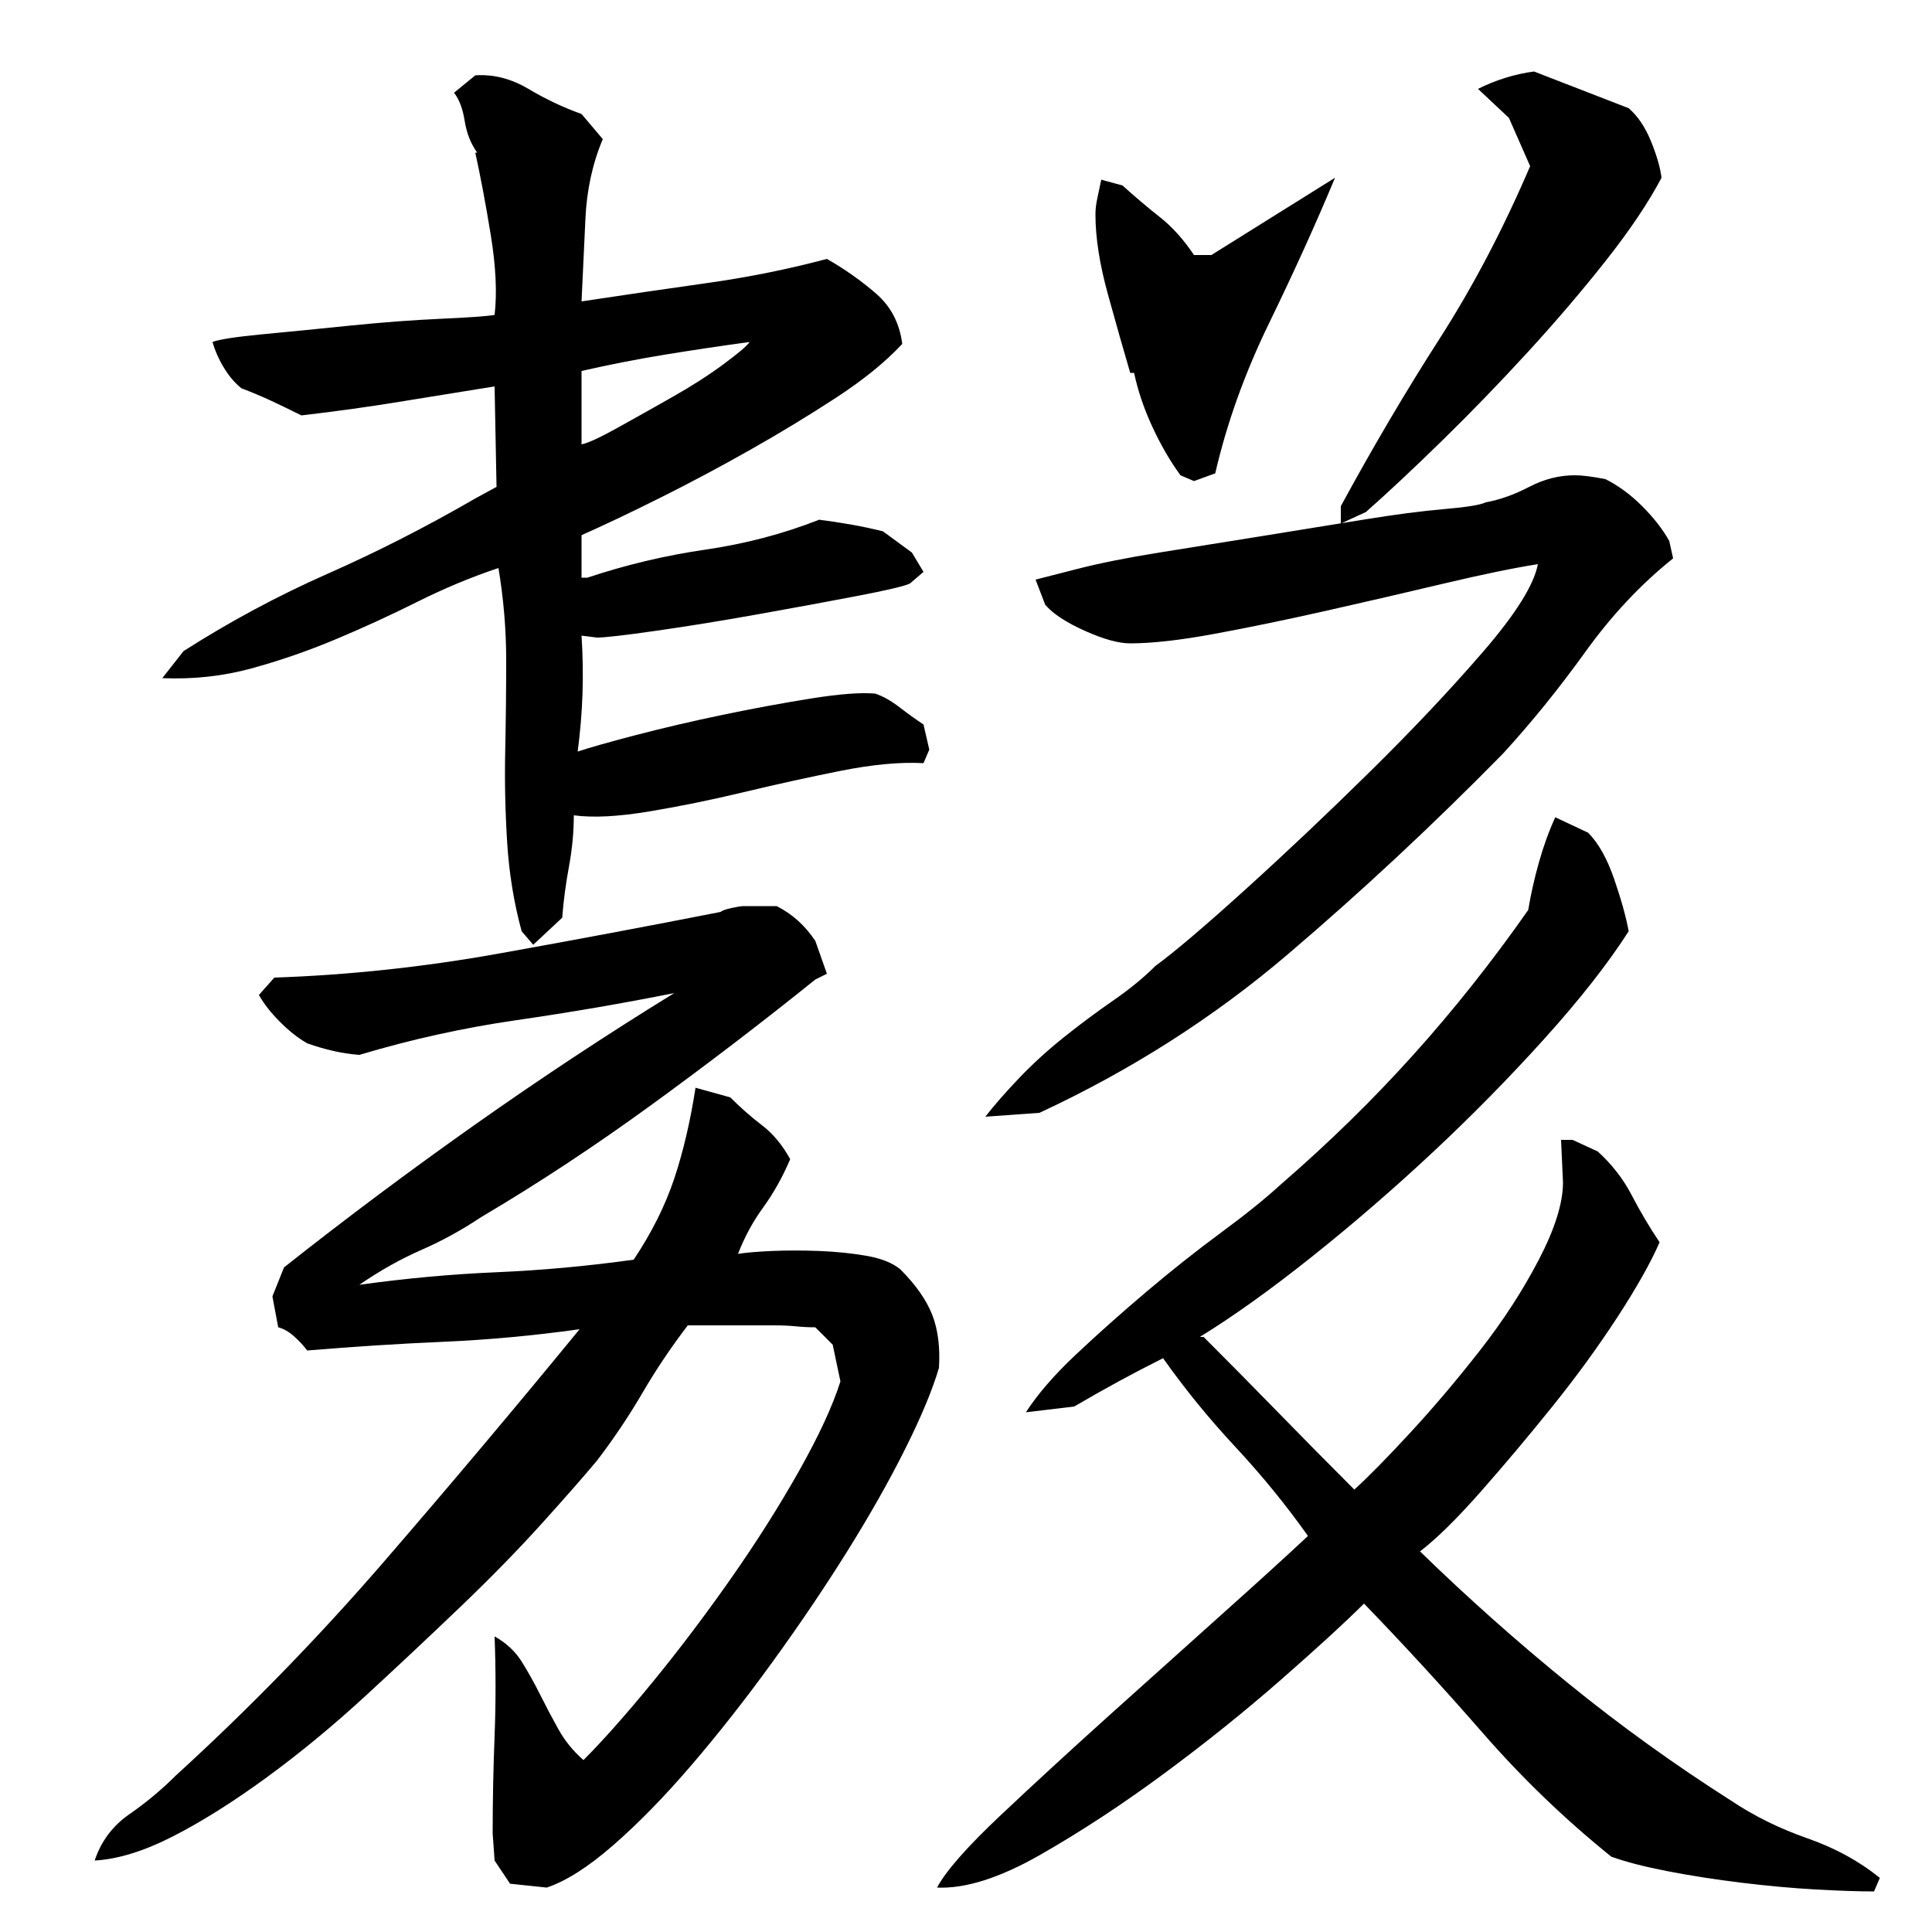 <?xml version="1.0" encoding="utf-8"?>
<!-- Generator: Adobe Illustrator 16.0.0, SVG Export Plug-In . SVG Version: 6.00 Build 0)  -->
<!DOCTYPE svg PUBLIC "-//W3C//DTD SVG 1.1//EN" "http://www.w3.org/Graphics/SVG/1.1/DTD/svg11.dtd">
<svg version="1.1" id="图层_1" xmlns="http://www.w3.org/2000/svg" xmlns:xlink="http://www.w3.org/1999/xlink" x="0px" y="0px"
	 width="1000px" height="1000px" viewBox="0 0 1000 1000" enable-background="new 0 0 1000 1000" xml:space="preserve">
<path d="M422.002,507.006c-27.344,22-55.672,43.672-85,65c-29.344,21.344-58.672,40.672-88,58c-10,6.672-20.344,12.344-31,17
	c-10.672,4.672-21.344,10.672-32,18c24-3.328,47.656-5.5,71-6.5c23.328-1,47-3.156,71-6.5c9.328-14,16.328-28,21-42
	c4.656-14,8.328-29.656,11-47l18,5c5.328,5.344,10.828,10.172,16.5,14.5c5.656,4.344,10.5,10.172,14.5,17.5
	c-4,9.344-8.672,17.672-14,25c-5.344,7.344-9.672,15.344-13,24c4-0.656,9.828-1.156,17.5-1.5c7.656-0.328,15.828-0.328,24.5,0
	c8.656,0.344,16.828,1.172,24.5,2.5c7.656,1.344,13.5,3.672,17.5,7c8,8,13.5,15.844,16.5,23.5c3,7.672,4.156,16.844,3.5,27.5
	c-3.344,11.344-9.172,25.344-17.5,42c-8.344,16.672-18.344,34.344-30,53c-11.672,18.672-24.5,37.672-38.5,57
	c-14,19.344-28,37.156-42,53.5c-14,16.328-27.5,30.156-40.5,41.5c-13,11.328-24.5,18.656-34.5,22l-19-2l-8-12l-1-14
	c0-16.672,0.328-33.5,1-50.5c0.656-17,0.656-34.156,0-51.5c6,3.344,10.656,7.672,14,13c3.328,5.344,6.5,11,9.5,17s6.156,12,9.5,18
	c3.328,6,7.656,11.328,13,16c10-10,21.828-23.328,35.5-40c13.656-16.656,27.156-34.5,40.5-53.5c13.328-19,25.156-37.656,35.5-56
	c10.328-18.328,17.5-33.828,21.5-46.5l-4-19l-9-9c-3.344,0-6.672-0.156-10-0.5c-3.344-0.328-7-0.5-11-0.5h-45
	c-8.672,11.344-16.5,23-23.5,35s-14.844,23.672-23.5,35c-6.672,8-16.172,18.844-28.5,32.5c-12.344,13.672-26.344,28-42,43
	c-15.672,15-32,30.344-49,46s-34.172,29.828-51.5,42.5c-17.344,12.656-33.5,22.828-48.5,30.5c-15,7.656-28.5,11.828-40.5,12.5
	c3.328-10,9.328-18,18-24c8.656-6,16.656-12.672,24-20c38-34.656,74-71.656,108-111c34-39.328,67.656-79.328,101-120
	c-24,3.344-47.5,5.5-70.5,6.5s-46.5,2.5-70.5,4.5c-2-2.656-4.344-5.156-7-7.5c-2.672-2.328-5.344-3.828-8-4.5l-3-16l6-15
	c32-25.328,65-50,99-74s68.328-46.656,103-68c-26.672,5.344-53.844,10-81.5,14c-27.672,4-54.844,10-81.5,18
	c-8.672-0.656-17.672-2.656-27-6c-4.672-2.656-9.344-6.328-14-11c-4.672-4.656-8.344-9.328-11-14l8-9
	c38.656-1.328,77.5-5.5,116.5-12.5s77.156-14.156,114.5-21.5c0.656-0.656,2.5-1.328,5.5-2c3-0.656,5.156-1,6.5-1h17
	c4,2,7.656,4.5,11,7.5c3.328,3,6.328,6.5,9,10.5l6,17L422.002,507.006z M301.002,329.006c0.656,10,0.828,20,0.5,30
	c-0.344,10-1.172,20-2.5,30c6-2,16-4.828,30-8.5c14-3.656,29-7.156,45-10.5c16-3.328,31.328-6.156,46-8.5
	c14.656-2.328,25.656-3.156,33-2.5c4,1.344,8.156,3.672,12.5,7c4.328,3.344,8.5,6.344,12.5,9l3,13l-3,7c-12-0.656-26.344,0.672-43,4
	c-16.672,3.344-33.344,7-50,11c-16.672,4-33,7.344-49,10c-16,2.672-29,3.344-39,2c0,8.672-0.844,17.5-2.5,26.5
	c-1.672,9-2.844,17.844-3.5,26.5l-15,14l-6-7c-4-14.656-6.5-30-7.5-46s-1.344-31.828-1-47.5c0.328-15.656,0.5-31.328,0.5-47
	c0-15.656-1.344-31.5-4-47.5c-14,4.672-28,10.5-42,17.5s-28.172,13.5-42.5,19.5c-14.344,6-28.844,11-43.5,15
	c-14.672,4-30,5.672-46,5l11-14c24-15.328,48.828-28.656,74.5-40c25.656-11.328,51.156-24.328,76.5-39l11-6l-1-52
	c-16.672,2.672-33.172,5.344-49.5,8c-16.344,2.672-33.172,5-50.5,7c-5.344-2.656-10.5-5.156-15.5-7.5c-5-2.328-10.172-4.5-15.5-6.5
	c-3.344-2.656-6.344-6.156-9-10.5c-2.672-4.328-4.672-8.828-6-13.5c3.328-1.328,12-2.656,26-4c14-1.328,29.156-2.828,45.5-4.5
	c16.328-1.656,31.828-2.828,46.5-3.5c14.656-0.656,24-1.328,28-2c1.328-11.328,0.656-25.156-2-41.5c-2.672-16.328-5.344-30.5-8-42.5
	h1c-3.344-4.656-5.5-10.156-6.5-16.5c-1-6.328-2.844-11.156-5.5-14.5l11-9c9.328-0.656,18.5,1.672,27.5,7
	c9,5.344,18.156,9.672,27.5,13l11,13c-5.344,12.672-8.344,26.5-9,41.5c-0.672,15-1.344,29.172-2,42.5c22-3.328,43.656-6.5,65-9.5
	c21.328-3,42-7.156,62-12.5c9.328,5.344,17.828,11.344,25.5,18c7.656,6.672,12.156,15.344,13.5,26
	c-8.672,9.344-20.172,18.672-34.5,28c-14.344,9.344-29.172,18.344-44.5,27c-15.344,8.672-30.672,16.844-46,24.5
	c-15.344,7.672-29,14.172-41,19.5v22h3c20-6.656,40.328-11.5,61-14.5c20.656-3,40.328-8.156,59-15.5
	c5.328,0.672,10.828,1.5,16.5,2.5c5.656,1,11.156,2.172,16.5,3.5l15,11l6,10l-7,6c-2.672,1.344-11.844,3.5-27.5,6.5
	c-15.672,3-32.844,6.172-51.5,9.5c-18.672,3.344-36.172,6.172-52.5,8.5c-16.344,2.344-26.5,3.5-30.5,3.5L301.002,329.006z
	 M388.002,177.006c-14.672,2-29.172,4.172-43.5,6.5c-14.344,2.344-28.844,5.172-43.5,8.5v38c3.328-0.656,9.5-3.5,18.5-8.5
	s18.5-10.328,28.5-16c10-5.656,18.828-11.328,26.5-17C382.158,182.85,386.658,179.006,388.002,177.006z M531.002,731.006
	c6-9.328,14.656-19.328,26-30c11.328-10.656,23.5-21.5,36.5-32.5s25.828-21.156,38.5-30.5c12.656-9.328,23-17.656,31-25
	c24.656-21.328,47.5-43.656,68.5-67c21-23.328,40.828-48.328,59.5-75c1.328-8,3.156-16.156,5.5-24.5
	c2.328-8.328,5.156-16.156,8.5-23.5l17,8c5.328,5.344,9.828,13.344,13.5,24c3.656,10.672,6.156,19.672,7.5,27
	c-10.672,16.672-25.172,35.172-43.5,55.5c-18.344,20.344-37.672,40-58,59c-20.344,19-41.172,37-62.5,54
	c-21.344,17-40.672,30.844-58,41.5h2c13.328,13.344,26.328,26.5,39,39.5c12.656,13,25.656,26.172,39,39.5
	c7.328-6.656,17-16.5,29-29.5s24-27.156,36-42.5c12-15.328,22.156-31,30.5-47c8.328-16,12.5-29.328,12.5-40l-1-22h6l13,6
	c7.328,6.672,13.156,14.172,17.5,22.5c4.328,8.344,9.156,16.5,14.5,24.5c-4.672,10.672-12,23.672-22,39
	c-10,15.344-21.172,30.672-33.5,46c-12.344,15.344-24.672,30-37,44c-12.344,14-22.844,24.344-31.5,31
	c24.656,24,50.328,46.844,77,68.5c26.656,21.656,54.656,41.828,84,60.5c12,8,25.156,14.5,39.5,19.5
	c14.328,5,26.828,11.828,37.5,20.5l-3,7c-8,0-18-0.344-30-1c-12-0.672-24.844-1.844-38.5-3.5c-13.672-1.672-26.5-3.672-38.5-6
	c-12-2.344-21.672-4.844-29-7.5c-24-19.344-46.172-40.672-66.5-64c-20.344-23.328-40.844-45.656-61.5-67
	c-9.344,9.344-23.5,22.344-42.5,39c-19,16.672-39.344,33-61,49c-21.672,16-43,30-64,42s-38.844,17.656-53.5,17
	c4.656-8.672,15.656-21.172,33-37.5c17.328-16.344,36-33.5,56-51.5s39.5-35.5,58.5-52.5s33.828-30.5,44.5-40.5
	c-11.344-16-23.844-31.328-37.5-46c-13.672-14.656-26.172-30-37.5-46c-8,4-15.672,8-23,12c-7.344,4-15,8.344-23,13L531.002,731.006z
	 M796.002,292.006c-12.672,2-28.844,5.344-48.5,10c-19.672,4.672-39.844,9.344-60.5,14c-20.672,4.672-40,8.672-58,12
	c-18,3.344-32.672,5-44,5c-6,0-13.844-2.156-23.5-6.5c-9.672-4.328-16.5-8.828-20.5-13.5l-5-13c2.656-0.656,9.828-2.5,21.5-5.5
	c11.656-3,25.828-5.828,42.5-8.5c16.656-2.656,34.328-5.5,53-8.5c18.656-3,36.156-5.828,52.5-8.5c16.328-2.656,30.328-4.5,42-5.5
	c11.656-1,18.828-2.156,21.5-3.5c7.328-1.328,14.828-4,22.5-8c7.656-4,15.5-6,23.5-6c4,0,9.328,0.672,16,2c6.656,3.344,13,8,19,14
	s10.656,12,14,18l2,9c-16.672,13.344-31.844,29.5-45.5,48.5c-13.672,19-27.844,36.5-42.5,52.5c-36,36.672-73.172,71.344-111.5,104
	c-38.344,32.672-81.172,60-128.5,82l-28,2c4.656-6,10.5-12.656,17.5-20c7-7.328,14.656-14.328,23-21c8.328-6.656,16.828-13,25.5-19
	c8.656-6,16-12,22-18c10-7.328,25.5-20.5,46.5-39.5s42.5-39.328,64.5-61c22-21.656,41.5-42.328,58.5-62
	C784.502,317.85,794.002,302.678,796.002,292.006z M567.002,111.006c0-2.656,0.328-5.5,1-8.5c0.656-3,1.328-6.156,2-9.5l11,3
	c6.656,6,13.156,11.5,19.5,16.5c6.328,5,12.156,11.5,17.5,19.5h9l64-40c-10,24-21.344,49-34,75c-12.672,26-22,52-28,78l-11,4l-7-3
	c-5.344-7.328-10.172-15.656-14.5-25c-4.344-9.328-7.5-18.656-9.5-28h-2c-3.344-11.328-7.172-24.828-11.5-40.5
	C569.158,136.85,567.002,123.006,567.002,111.006z M843.002,56.006c4.656,4,8.5,9.672,11.5,17c3,7.344,4.828,13.672,5.5,19
	c-6.672,12.672-16.172,26.844-28.5,42.5c-12.344,15.672-25.844,31.5-40.5,47.5c-14.672,16-29.5,31.344-44.5,46
	c-15,14.672-28.172,27-39.5,37l-13,6v-9c16.656-30.656,33.656-59.5,51-86.5c17.328-27,33-56.828,47-89.5l-11-25l-16-15
	c9.328-4.656,19-7.656,29-9L843.002,56.006z"/>
</svg>
